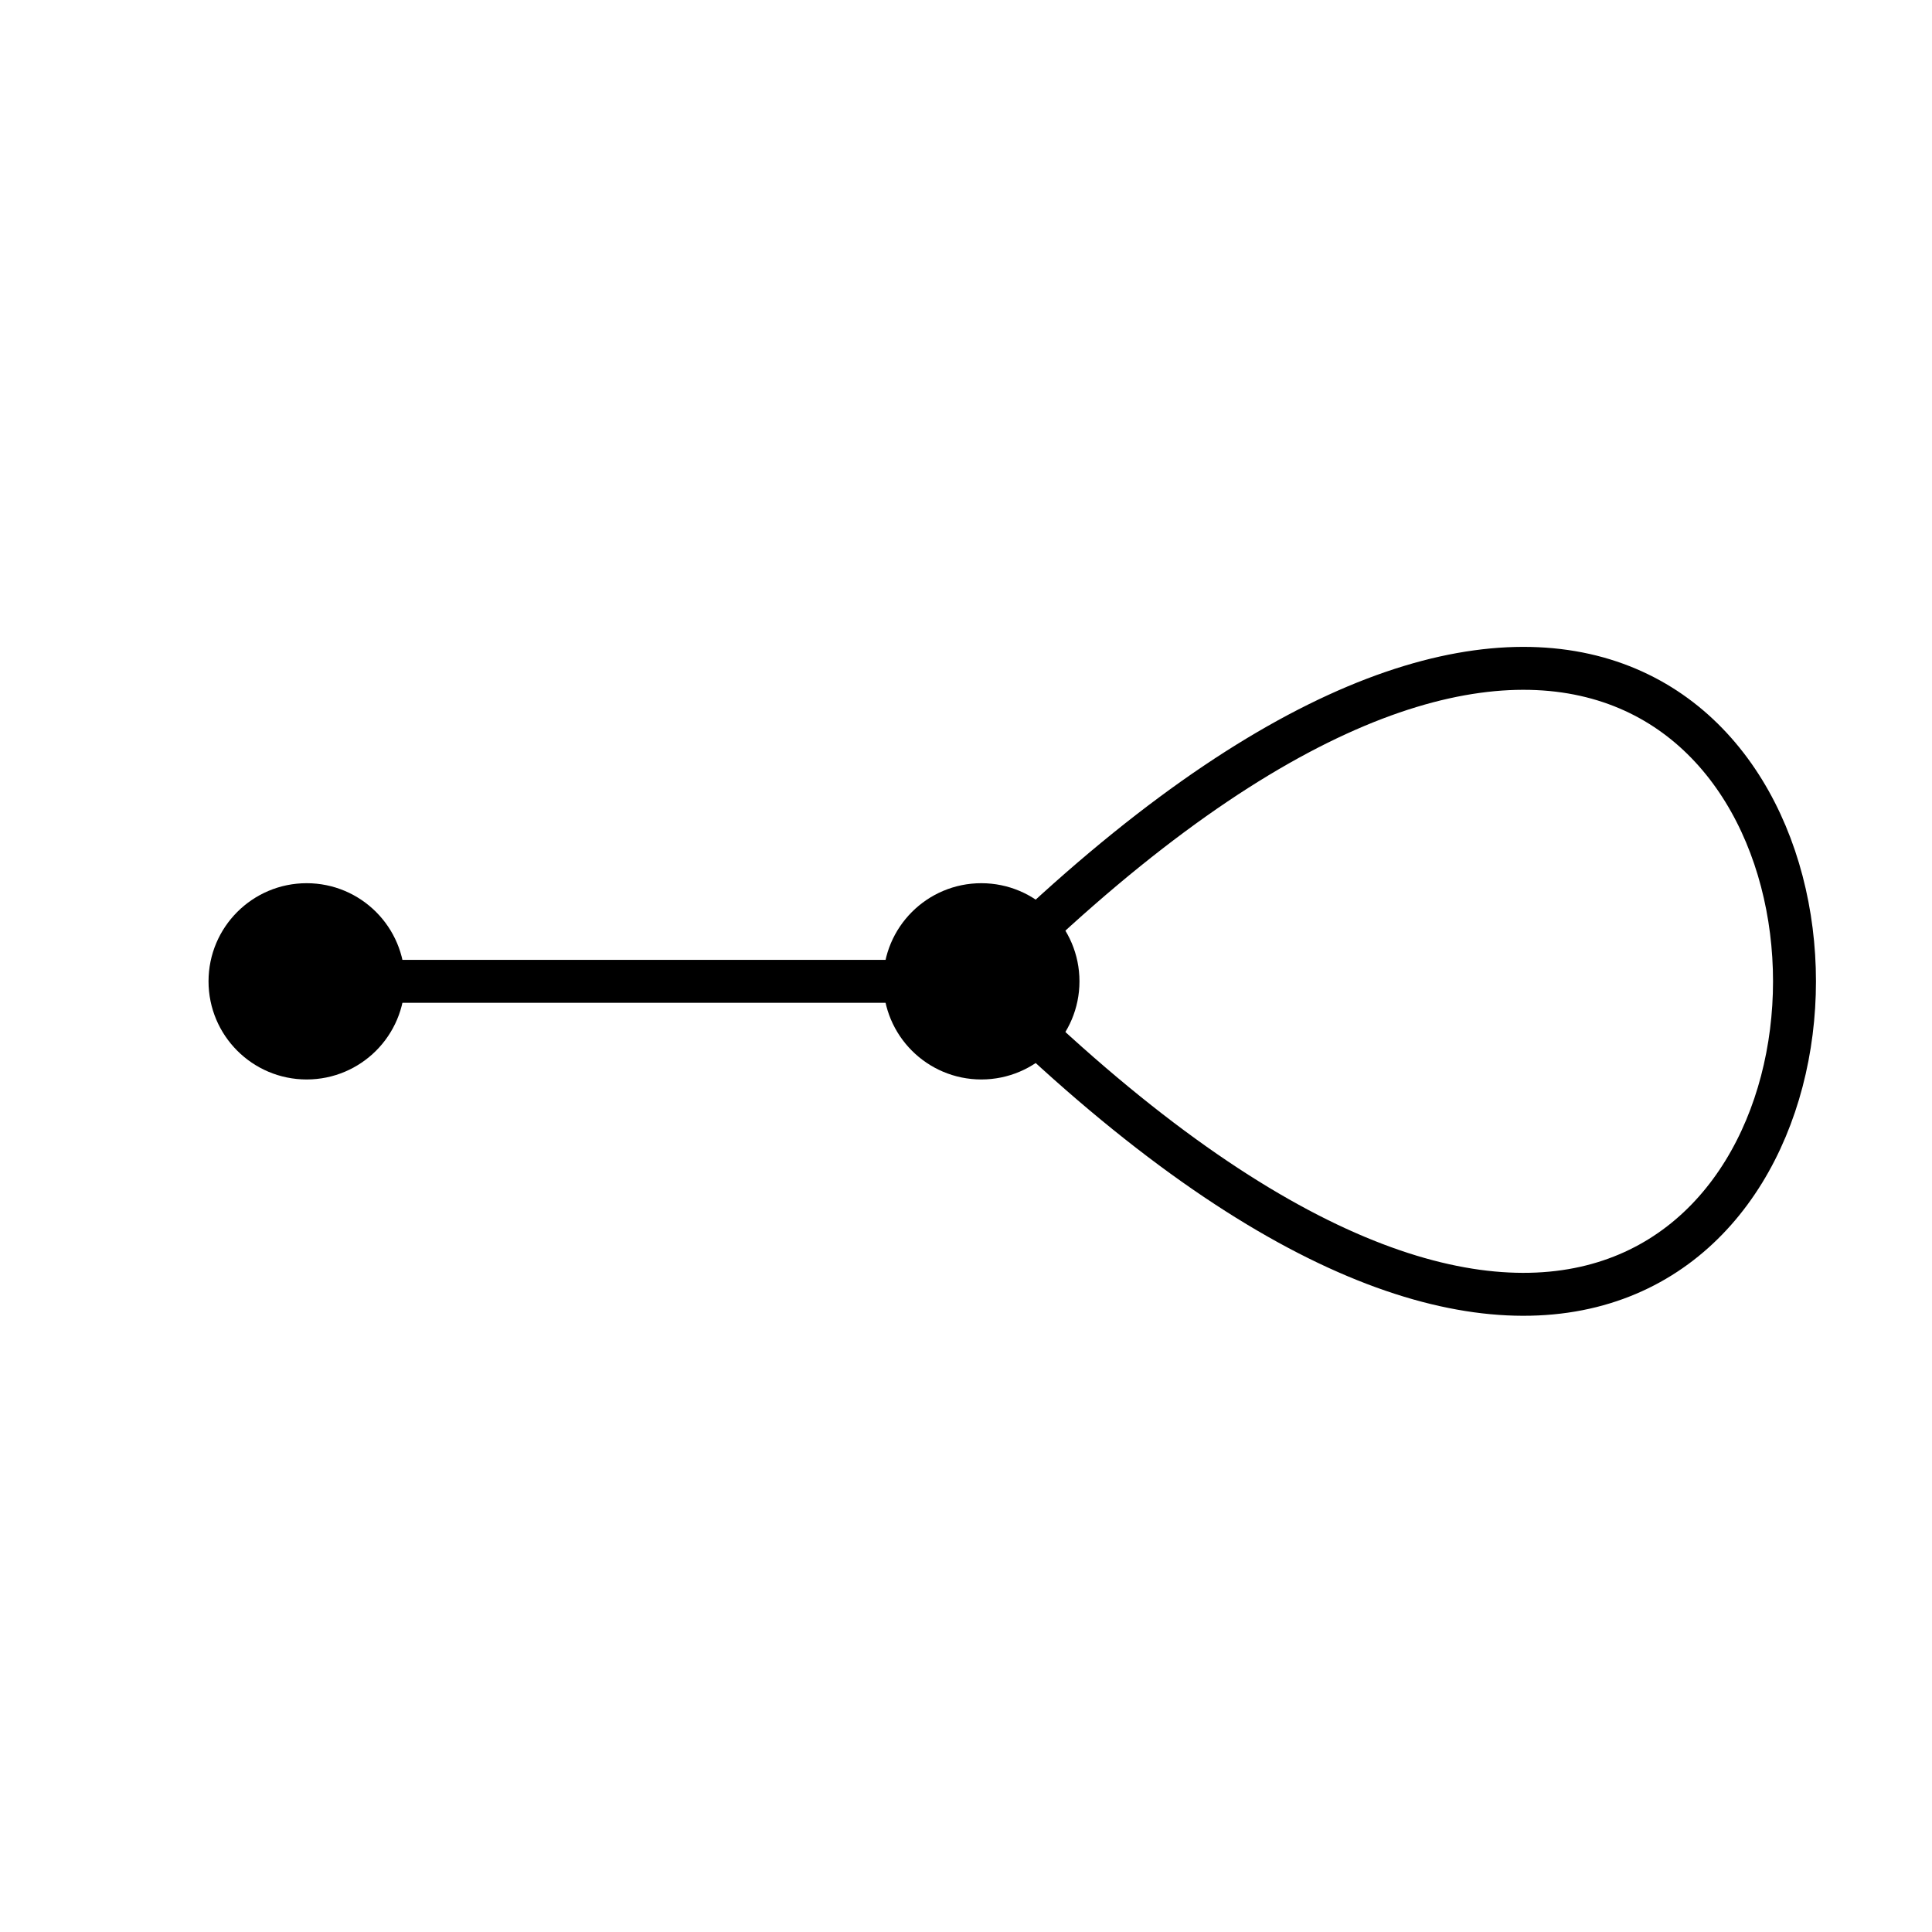 <svg xmlns="http://www.w3.org/2000/svg" viewBox="0 0 63 63" preserveAspectRatio="xMidYMid" > 
<style type="text/css"><![CDATA[ 
* { stroke: rgb(192,0,192); fill: none; stroke-width: 1.4; }
text { stroke: rgb(192,0,192); fill: rgb(192,0,192); text-anchor: middle; font-family: serif; font-size: 10pt; font-weight: lighter; stroke-width: 0.4; } 
]]></style> 

<defs>
  <clipPath id="fog">
    <rect x="0" y="0" width="63" height="63" />
  </clipPath>
  <clipPath id="halfplane">
    <rect x="0" y="-999999" width="999999" height="1999999" />
  </clipPath>
</defs>

<g style="clip-path: url(#fog);" >

<circle cx="10" cy="32" r="2.5" style="stroke: rgb(0,0,0); fill: rgb(0,0,0);"/>
<circle cx="32" cy="32" r="2.5" style="stroke: rgb(0,0,0); fill: rgb(0,0,0);"/>
<line x1="10" y1="32" x2="32" y2="32" style="stroke: rgb(0,0,0);"/>
<path d="M32 32 C -3.355 -3.355, 67.355 -3.355, 32 32" transform="rotate(90, 32, 32)" style="stroke: rgb(0,0,0); fill: none;"/>

</g>
</svg>
